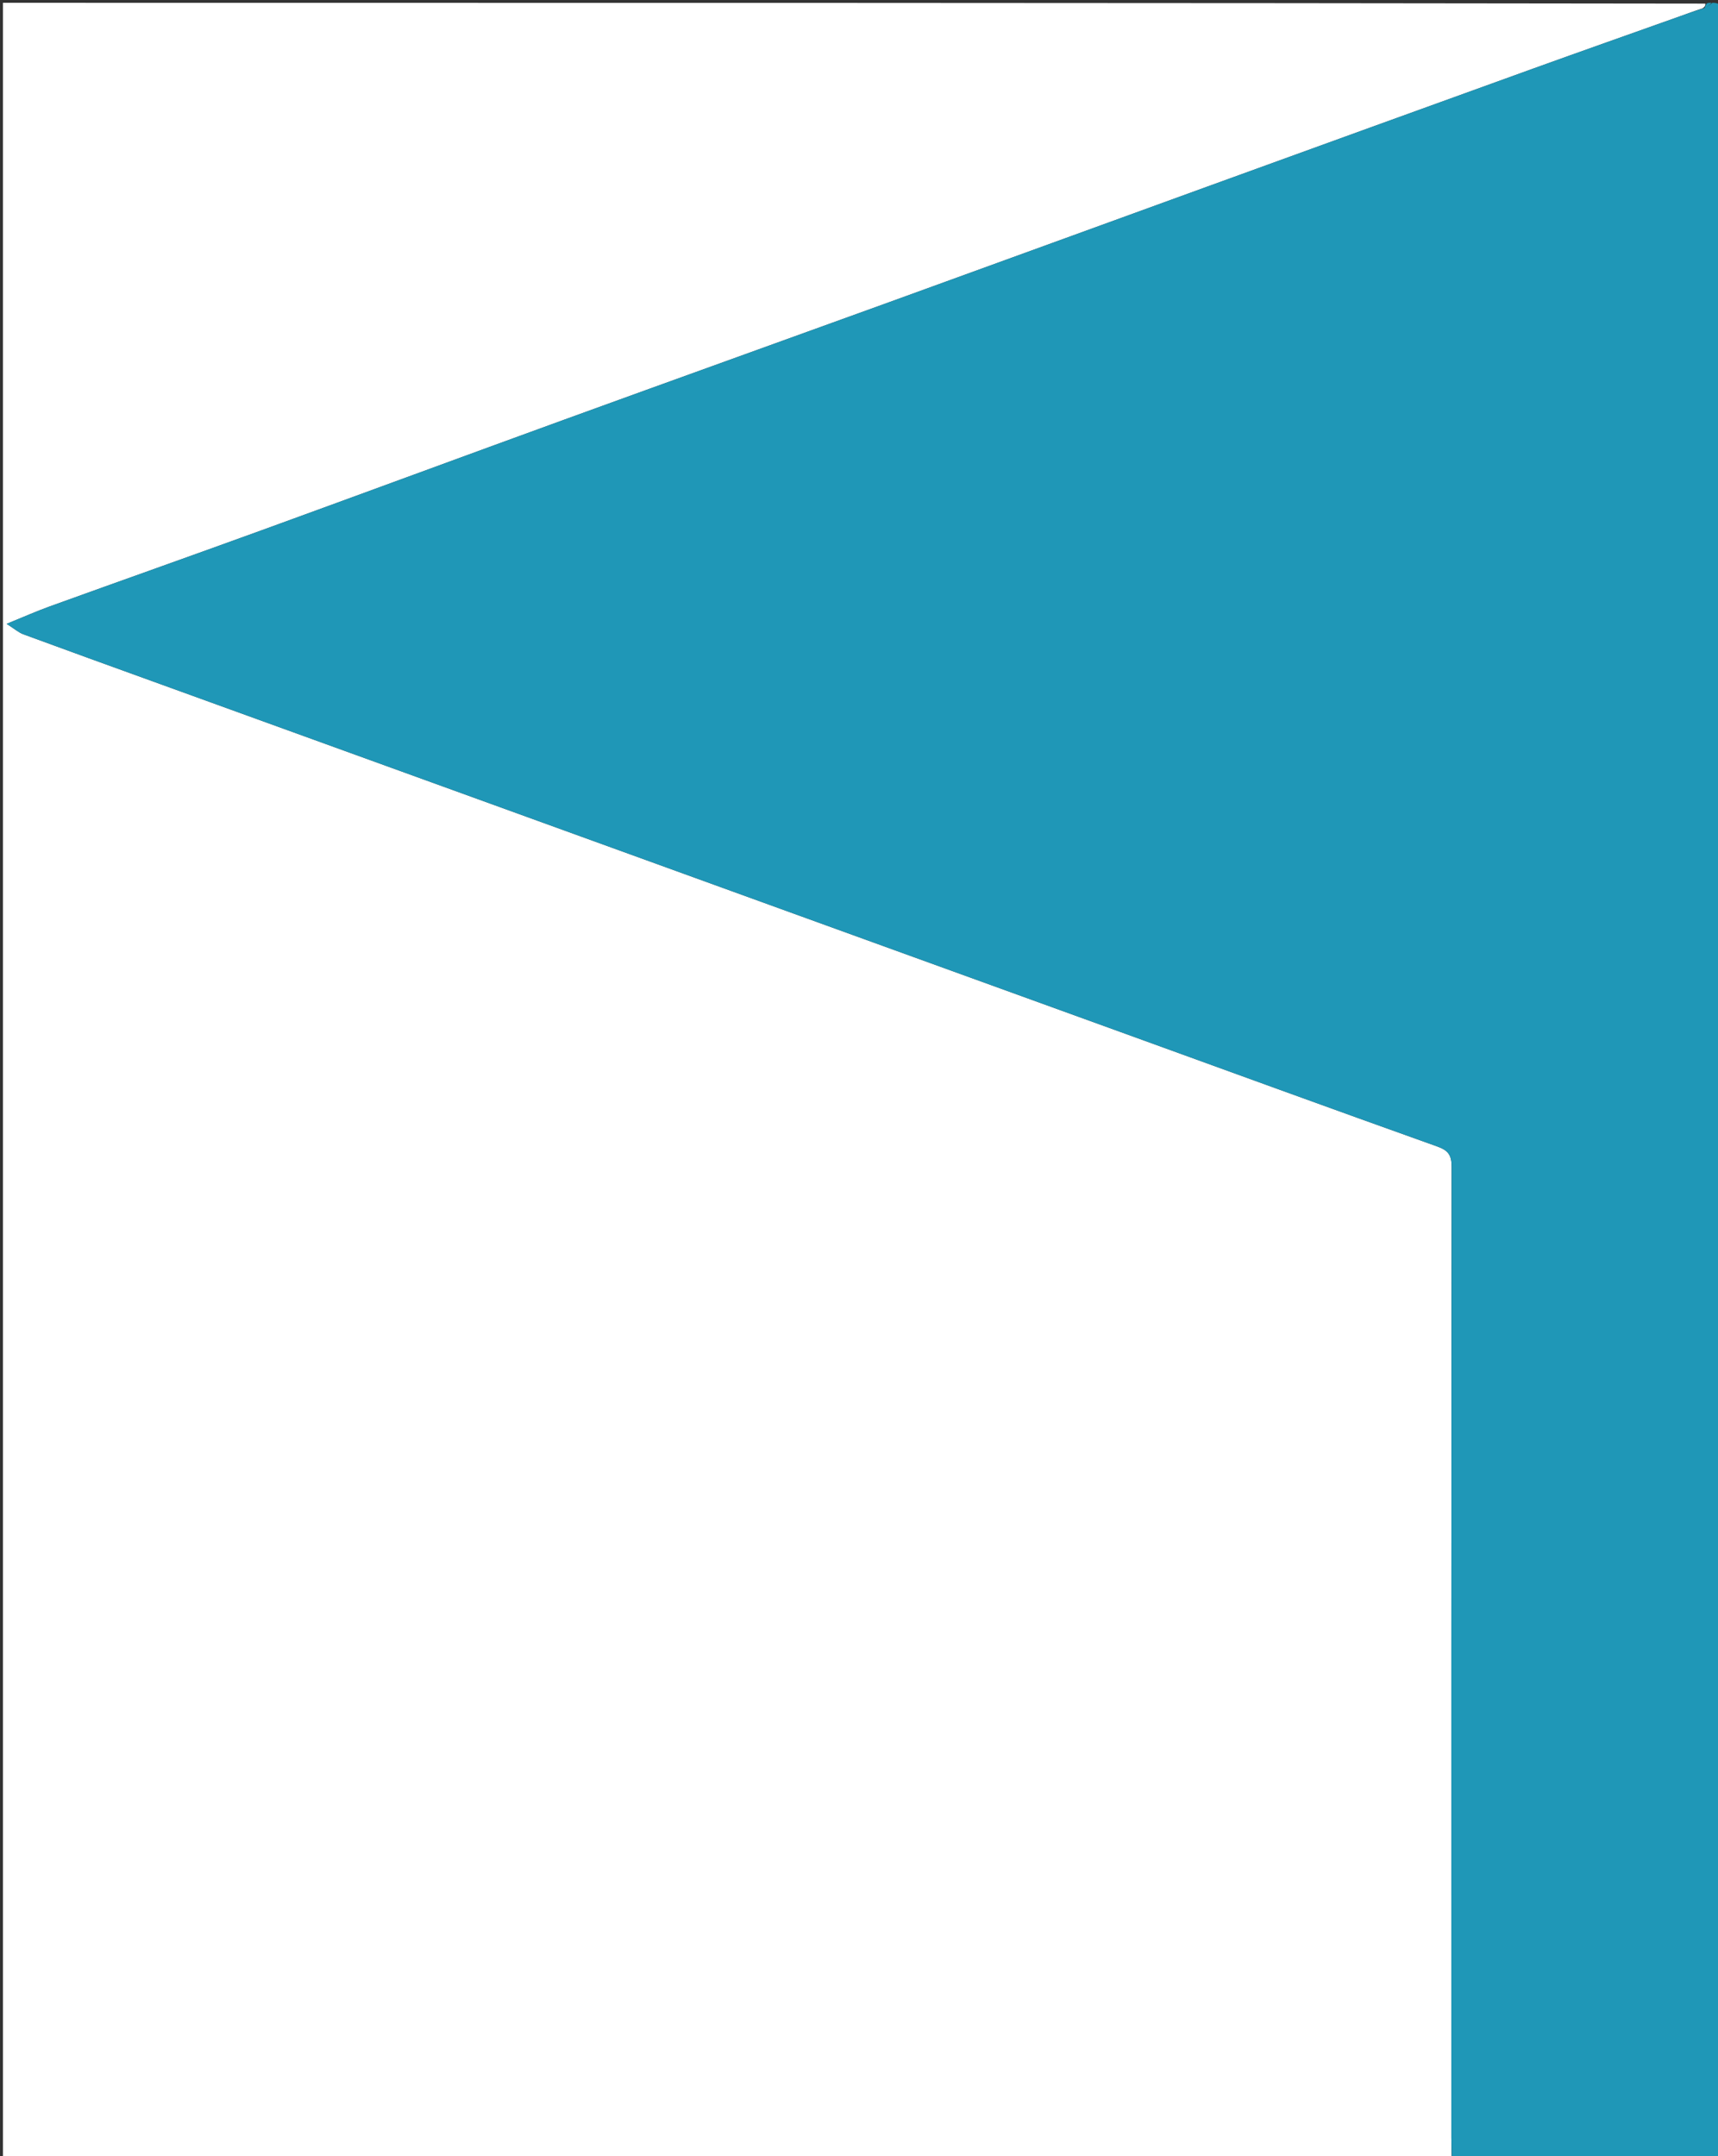 <svg version="1.1" id="Layer_1" xmlns="http://www.w3.org/2000/svg" xmlns:xlink="http://www.w3.org/1999/xlink" x="0px" y="0px"
	 width="100%" viewBox="0 0 612 768" enable-background="new 0 0 612 768" xml:space="preserve">
<rect x="0" y="0" width="612" height="768" fill="#333333" stroke="none"/>
<path fill="#FFFFFF" opacity="1" stroke="none" 
	d="
M517,769 
	C345.038,769 173.076,769 1.057,769 
	C1.057,513.095 1.057,257.19 1.057,1 
	C203.027,1 405.054,1 607.483,1.284 
	C607.552,2.031 607.219,2.494 606.485,2.975 
	C603.543,3.93 601.011,4.892 598.46,5.801 
	C580.998,12.025 563.509,18.174 546.072,24.468 
	C507.372,38.436 468.693,52.459 430.016,66.491 
	C392.256,80.189 354.522,93.955 316.757,107.638 
	C278.228,121.598 239.654,135.436 201.139,149.433 
	C165.22,162.486 129.374,175.738 93.454,188.789 
	C68.236,197.952 42.938,206.894 17.703,216.008 
	C12.968,217.718 8.359,219.774 2.365,222.21 
	C5.172,223.987 6.629,225.3 8.337,225.93 
	C23.593,231.558 38.892,237.069 54.18,242.607 
	C92.863,256.621 131.549,270.627 170.232,284.642 
	C207.843,298.269 245.451,311.907 283.063,325.534 
	C321.746,339.549 360.433,353.552 399.115,367.569 
	C436.725,381.197 474.305,394.91 511.98,408.357 
	C515.91,409.76 517.11,411.43 517.106,415.596 
	C516.974,530.908 516.999,646.22 517.007,761.532 
	C517.007,763.695 517.111,765.857 517.097,768.26 
	C517.018,768.667 517.009,768.834 517,769 
z"/>
<path fill="#1F97B7" opacity="1" stroke="none" 
	d="
M517.167,768.02 
	C517.111,765.857 517.007,763.695 517.007,761.532 
	C516.999,646.22 516.974,530.908 517.106,415.596 
	C517.11,411.43 515.91,409.76 511.98,408.357 
	C474.305,394.91 436.725,381.197 399.115,367.569 
	C360.433,353.552 321.746,339.549 283.063,325.534 
	C245.451,311.907 207.843,298.269 170.232,284.642 
	C131.549,270.627 92.863,256.621 54.18,242.607 
	C38.892,237.069 23.593,231.558 8.337,225.93 
	C6.629,225.3 5.172,223.987 2.365,222.21 
	C8.359,219.774 12.968,217.718 17.703,216.008 
	C42.938,206.894 68.236,197.952 93.454,188.789 
	C129.374,175.738 165.22,162.486 201.139,149.433 
	C239.654,135.436 278.228,121.598 316.757,107.638 
	C354.522,93.955 392.256,80.189 430.016,66.491 
	C468.693,52.459 507.372,38.436 546.072,24.468 
	C563.509,18.174 580.998,12.025 598.46,5.801 
	C601.011,4.892 603.543,3.93 606.848,2.983 
	C608.408,2.315 609.204,1.658 610,1 
	C610.444,1 610.889,1 611.775,1.219 
	C612.415,1.712 612.677,1.899 613,2 
	C613,257.021 613,512.042 612.781,767.639 
	C612.288,768.415 612.101,768.677 612,769 
	C580.979,769 549.958,769 518.383,768.795 
	C517.67,768.329 517.449,768.139 517.167,768.02 
z"/>
<path fill="#1F97B7" opacity="1" stroke="none" 
	d="
M609.667,1 
	C609.204,1.658 608.408,2.315 607.249,2.965 
	C607.219,2.494 607.552,2.031 607.942,1.284 
	C608.444,1 608.889,1 609.667,1 
z"/>
<path fill="#1F97B7" opacity="1" stroke="none" 
	d="
M613,1.5 
	C612.677,1.899 612.415,1.712 612.108,1.219 
	C612.333,1 612.667,1 613,1.5 
z"/>
<path fill="#1F97B7" opacity="1" stroke="none" 
	d="
M517.097,768.26 
	C517.449,768.139 517.67,768.329 517.915,768.795 
	C518,769 517.5,769 517.25,769 
	C517.009,768.834 517.018,768.667 517.097,768.26 
z"/>
<path fill="#1F97B7" opacity="1" stroke="none" 
	d="
M612.5,769 
	C612.101,768.677 612.288,768.415 612.781,768.108 
	C613,768.333 613,768.667 612.5,769 
z"/>
</svg>